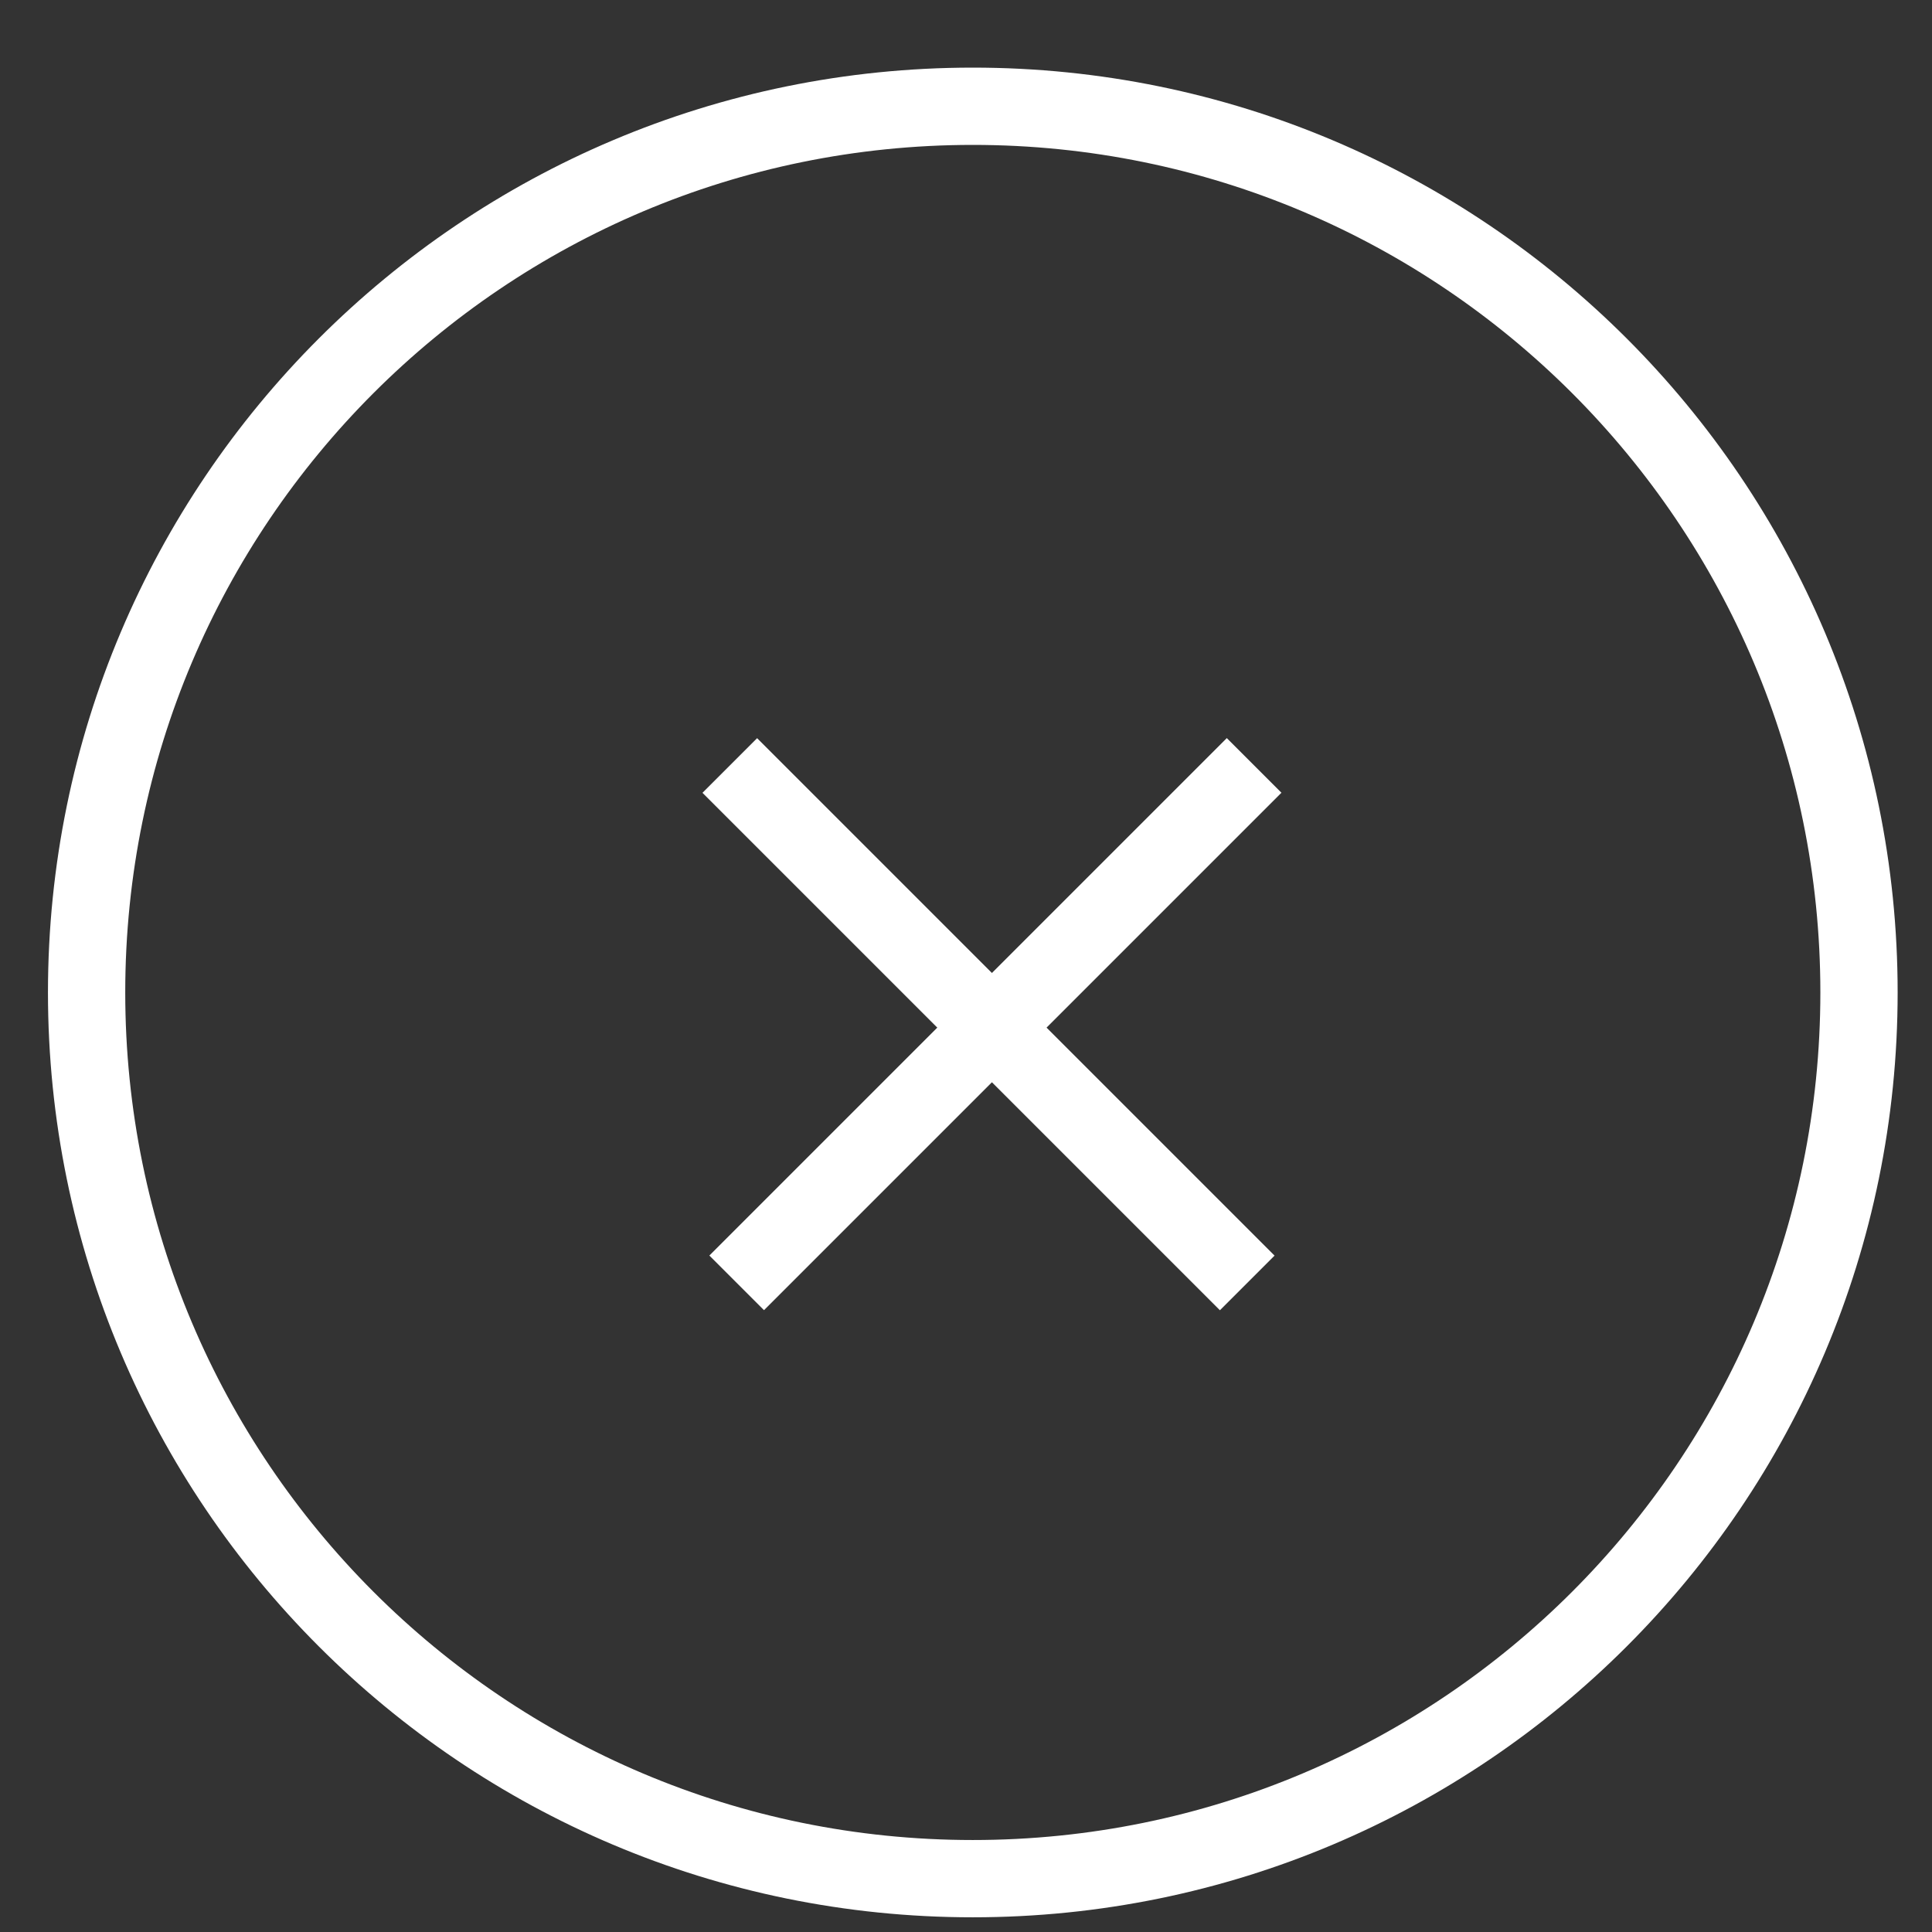 <svg xmlns="http://www.w3.org/2000/svg" width="23" height="23" viewBox="0 0 23 23"><rect x="0" y="0" width="23" height="23" fill="#333333" stroke="none"/><g><g><path fill="none" stroke="#fff" stroke-miterlimit="20" stroke-width=".92" d="M22.131 11.815c0-5.827-4.724-10.55-10.55-10.55-5.827 0-10.55 4.723-10.55 10.55 0 5.827 4.723 10.55 10.55 10.55 5.826 0 10.55-4.723 10.55-10.55z"/></g><g><path fill="none" stroke="#fff" stroke-miterlimit="20" stroke-width=".92" d="M8.77 15.272l6.16-6.16"/></g><g><path fill="none" stroke="#fff" stroke-miterlimit="20" stroke-width=".92" d="M8.688 9.113l6.16 6.16"/></g></g></svg>